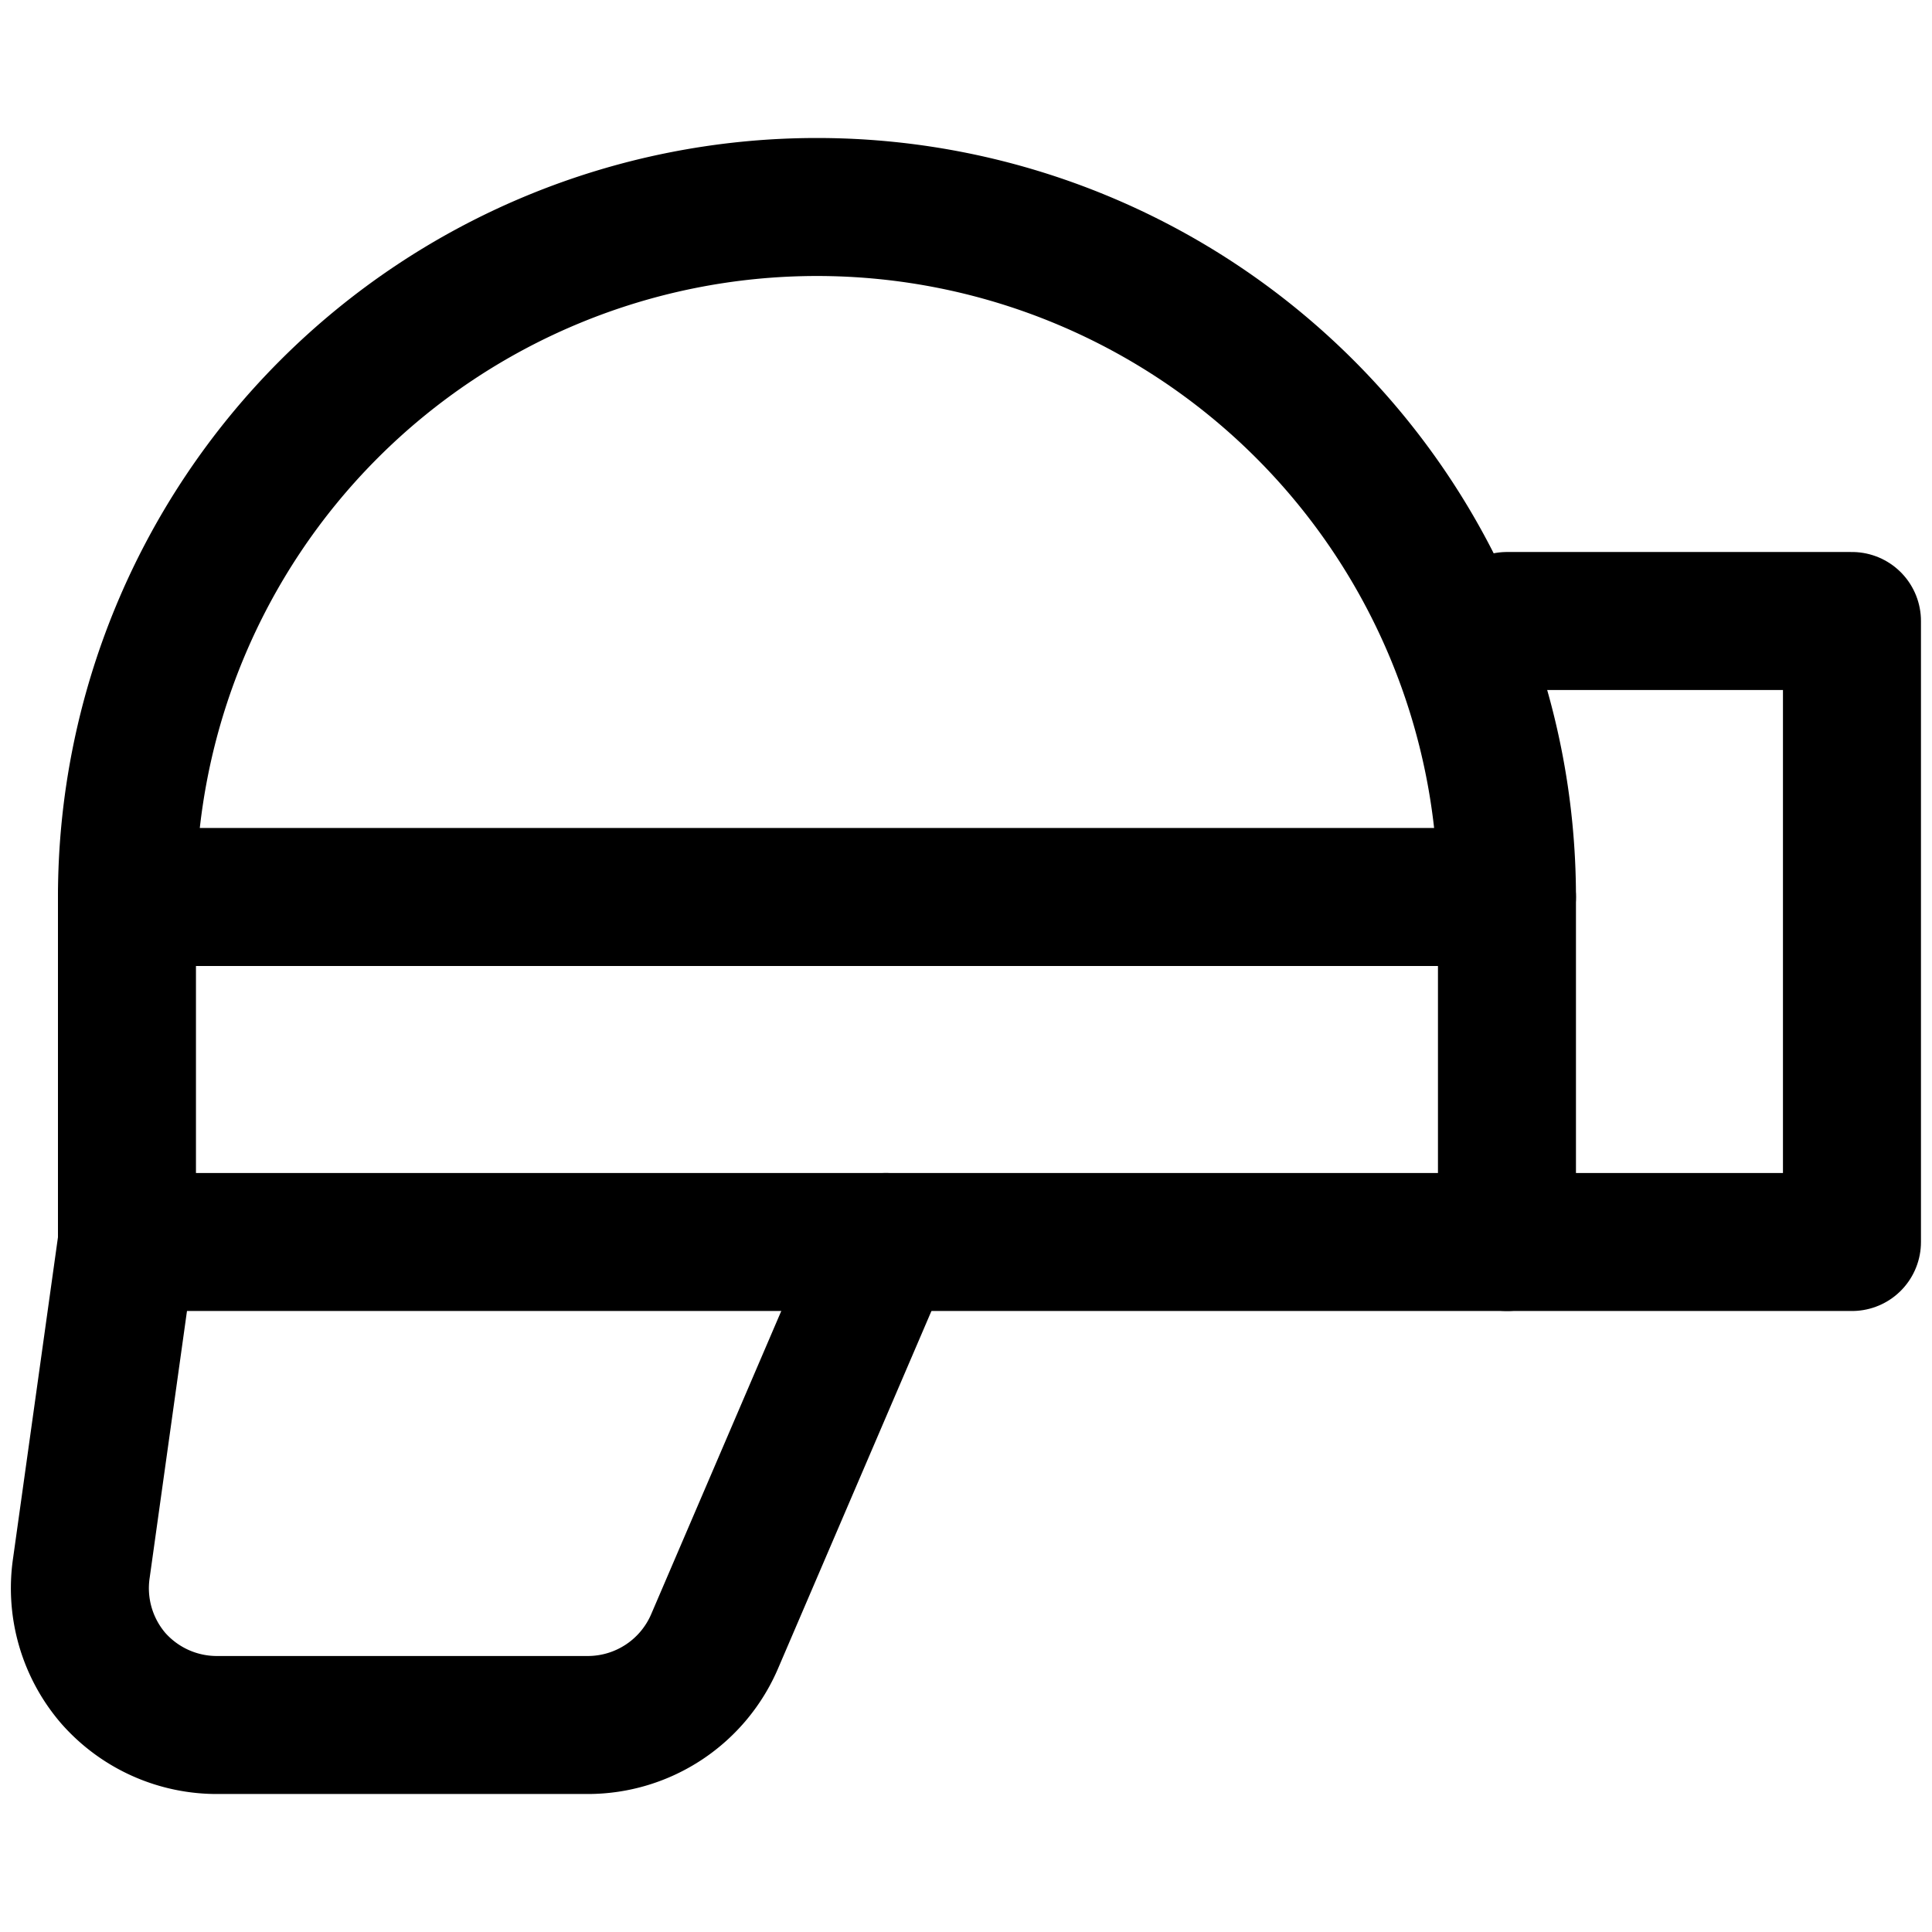 <svg xmlns="http://www.w3.org/2000/svg" viewBox="0 0 14 14">
  
<g transform="matrix(1,0,0,1,0,0)"><g>
    <path d="M.92,6.5a5,5,0,0,1,10,0V9H.92Z" style="fill: none;stroke: #000000;stroke-linecap: round;stroke-linejoin: round"></path>
    <path d="M.92,9,.59,11.36a1,1,0,0,0,.23.8,1,1,0,0,0,.76.34H4.26a1,1,0,0,0,.92-.61L6.42,9" style="fill: none;stroke: #000000;stroke-linecap: round;stroke-linejoin: round"></path>
    <polyline points="10.92 9 13.42 9 13.42 4.5 10.92 4.5" style="fill: none;stroke: #000000;stroke-linecap: round;stroke-linejoin: round"></polyline>
    <line x1="0.92" y1="6.5" x2="10.92" y2="6.5" style="fill: none;stroke: #000000;stroke-linecap: round;stroke-linejoin: round"></line>
  </g></g></svg>